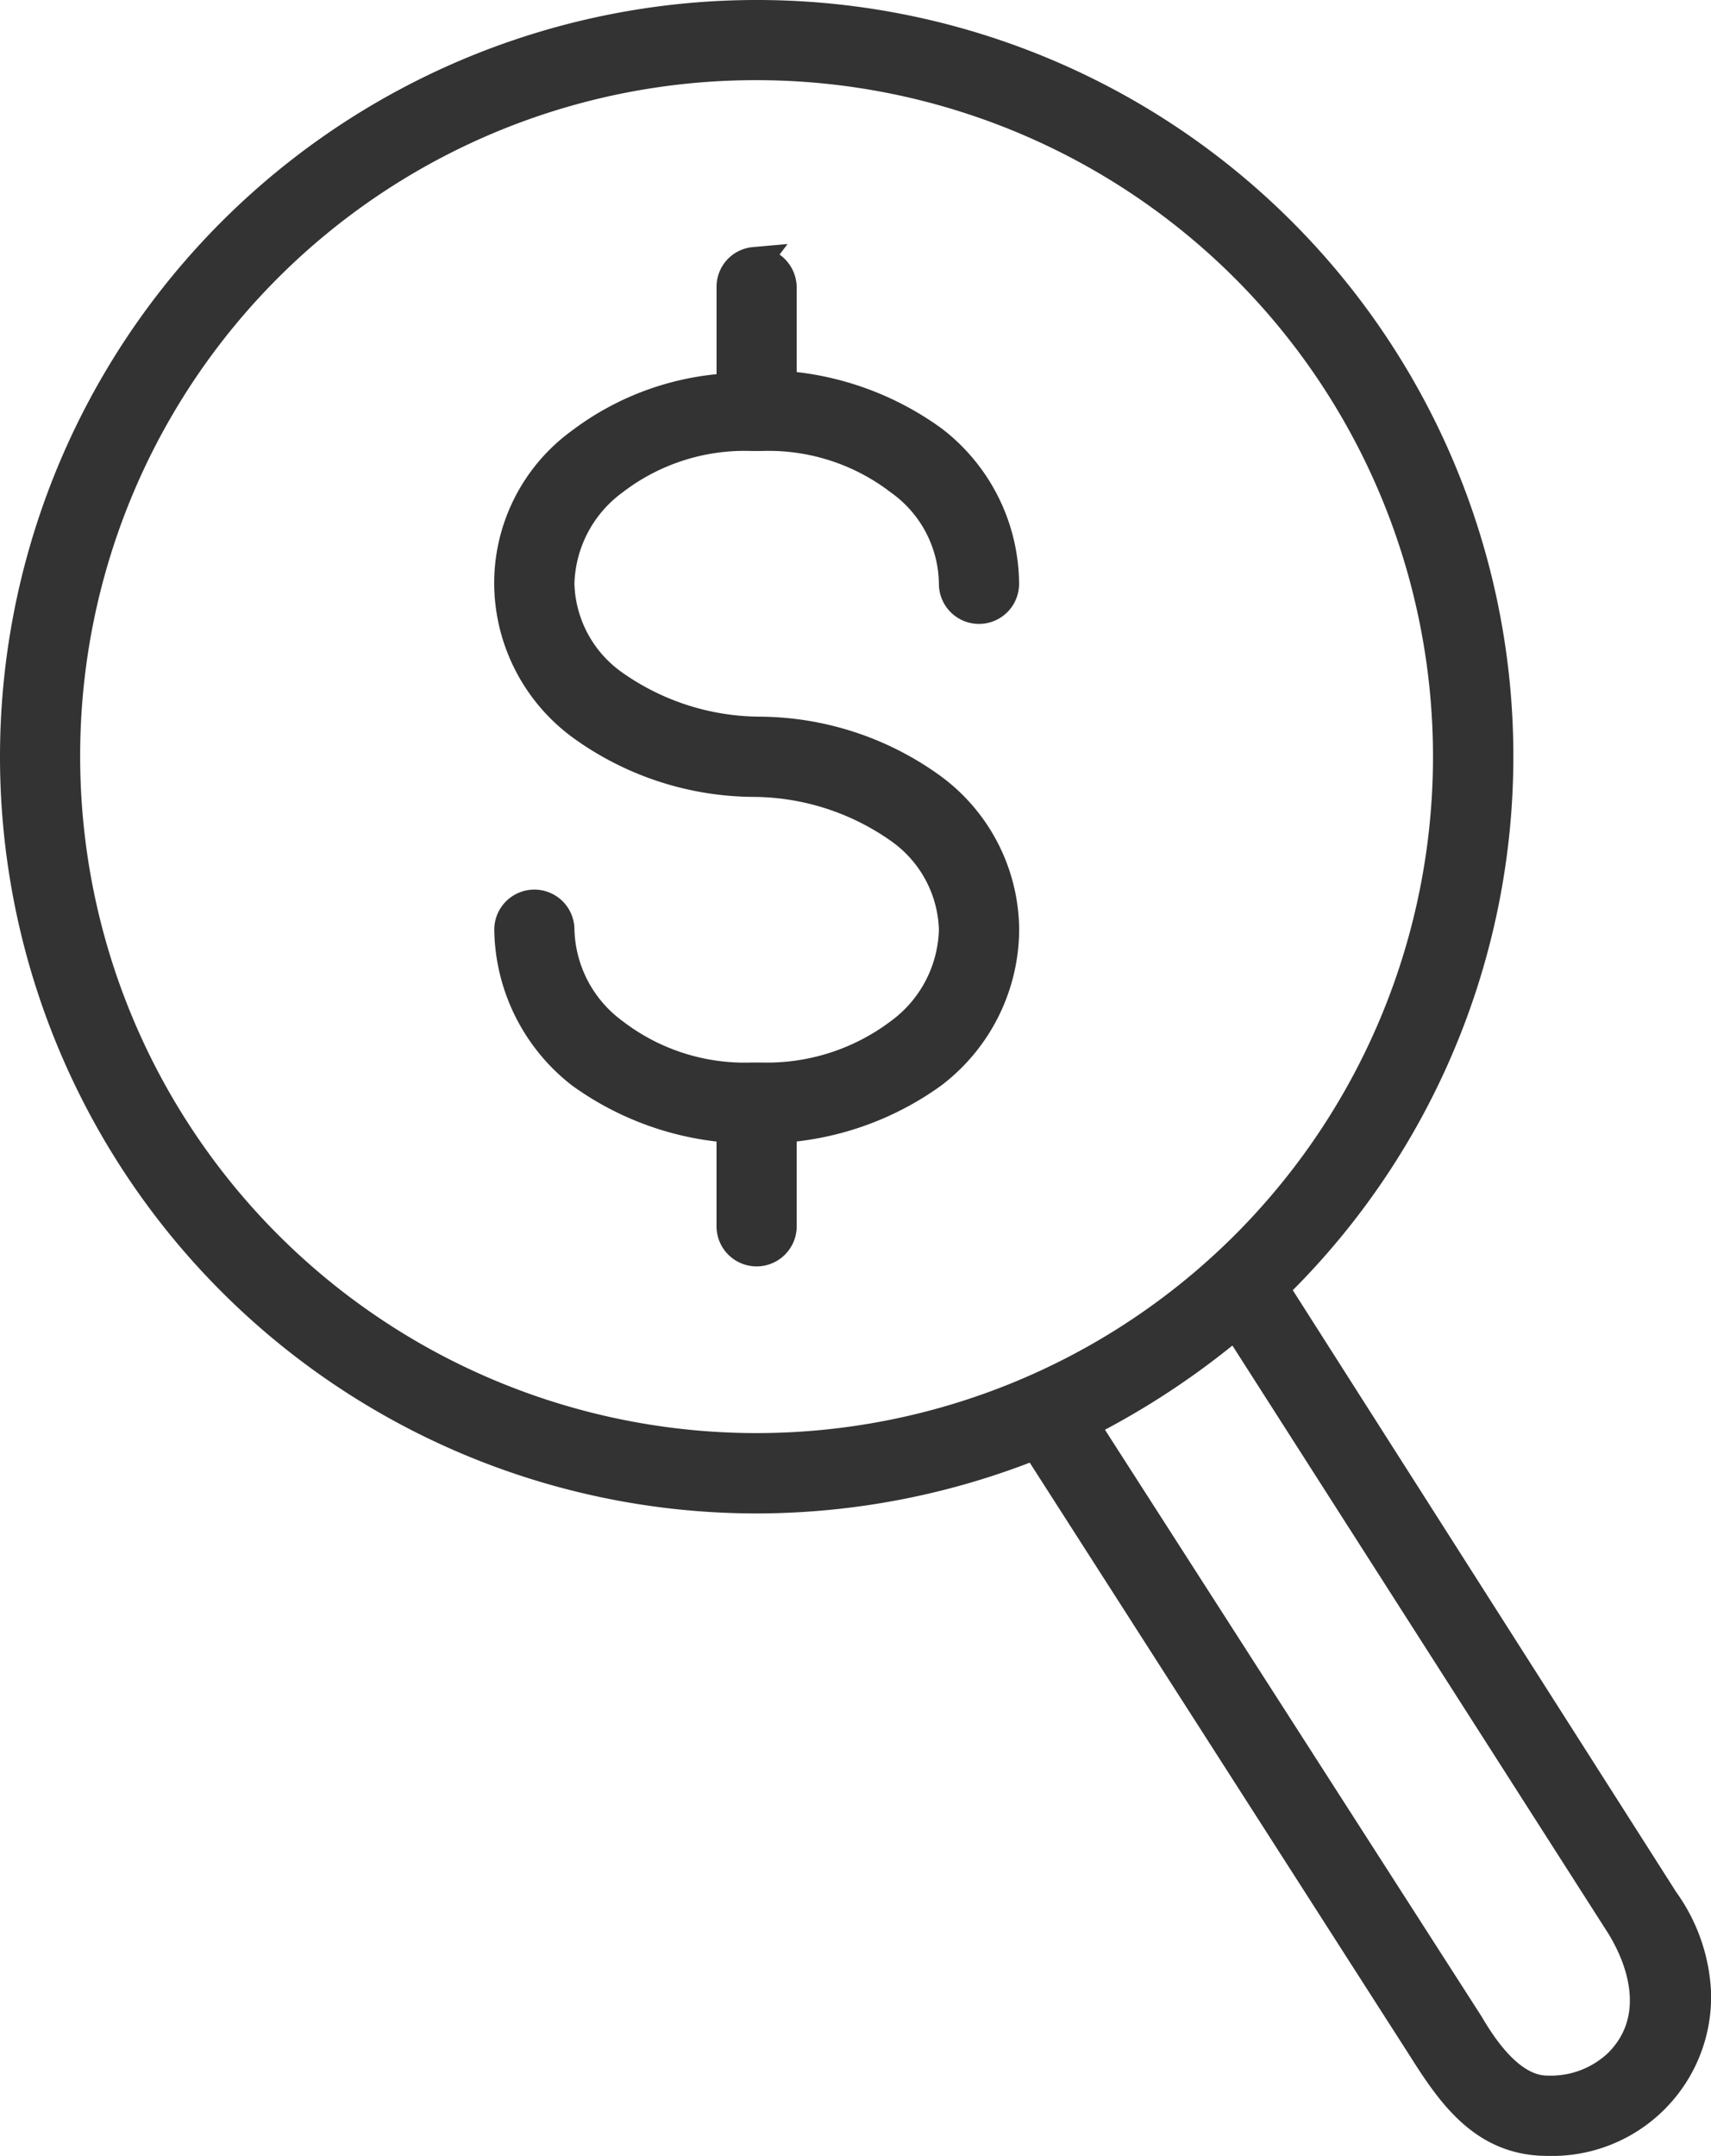 <svg xmlns="http://www.w3.org/2000/svg" width="55.49" height="69.914" viewBox="0 0 55.49 69.914">
  <path id="noun_price_search_285003" data-name="noun_price search_285003" d="M40.04,7a24.04,24.04,0,0,0,0,48.08,24.3,24.3,0,0,0,9.055-1.763L61.676,72.949c.962,1.523,2,2.965,4.007,2.965a4.659,4.659,0,0,0,4.808-4.808,5.52,5.52,0,0,0-1.042-2.965L56.788,48.268A24.027,24.027,0,0,0,40.04,7Zm0,1.6A22.437,22.437,0,1,1,17.6,31.04,22.4,22.4,0,0,1,40.04,8.6Zm-.08,6.411a.791.791,0,0,0-.721.8V19.1a8.779,8.779,0,0,0-4.888,1.763,5.618,5.618,0,0,0-2.324,4.568A5.731,5.731,0,0,0,34.35,30a9.578,9.578,0,0,0,5.609,1.843,8.3,8.3,0,0,1,4.728,1.523,4.15,4.15,0,0,1,1.763,3.285,4.3,4.3,0,0,1-1.763,3.366A7.157,7.157,0,0,1,40.2,41.457H39.88a6.993,6.993,0,0,1-4.487-1.442,4.3,4.3,0,0,1-1.763-3.366.8.8,0,0,0-1.6,0A6,6,0,0,0,34.35,41.3a9.428,9.428,0,0,0,4.888,1.763v3.205a.8.8,0,1,0,1.6,0V43.06A9.428,9.428,0,0,0,45.729,41.3a5.884,5.884,0,0,0,2.324-4.648,5.731,5.731,0,0,0-2.324-4.568,9.578,9.578,0,0,0-5.609-1.843,8.3,8.3,0,0,1-4.728-1.523,4.15,4.15,0,0,1-1.763-3.285,4.3,4.3,0,0,1,1.763-3.366,6.993,6.993,0,0,1,4.487-1.442H40.2a6.993,6.993,0,0,1,4.487,1.442,4.181,4.181,0,0,1,1.763,3.366.8.8,0,0,0,1.6,0,5.884,5.884,0,0,0-2.324-4.648,9.428,9.428,0,0,0-4.888-1.763V15.815a.818.818,0,0,0-.881-.8ZM55.586,49.39l12.5,19.552c.881,1.442,1.2,3.205-.08,4.487a3.206,3.206,0,0,1-2.324.881c-1.122,0-2-1.2-2.564-2.164l-12.5-19.472a25.421,25.421,0,0,0,4.968-3.285Z" transform="translate(-15.5 -6.5)" fill="#333" stroke="#333" stroke-miterlimit="10" stroke-width="1"/>
</svg>
